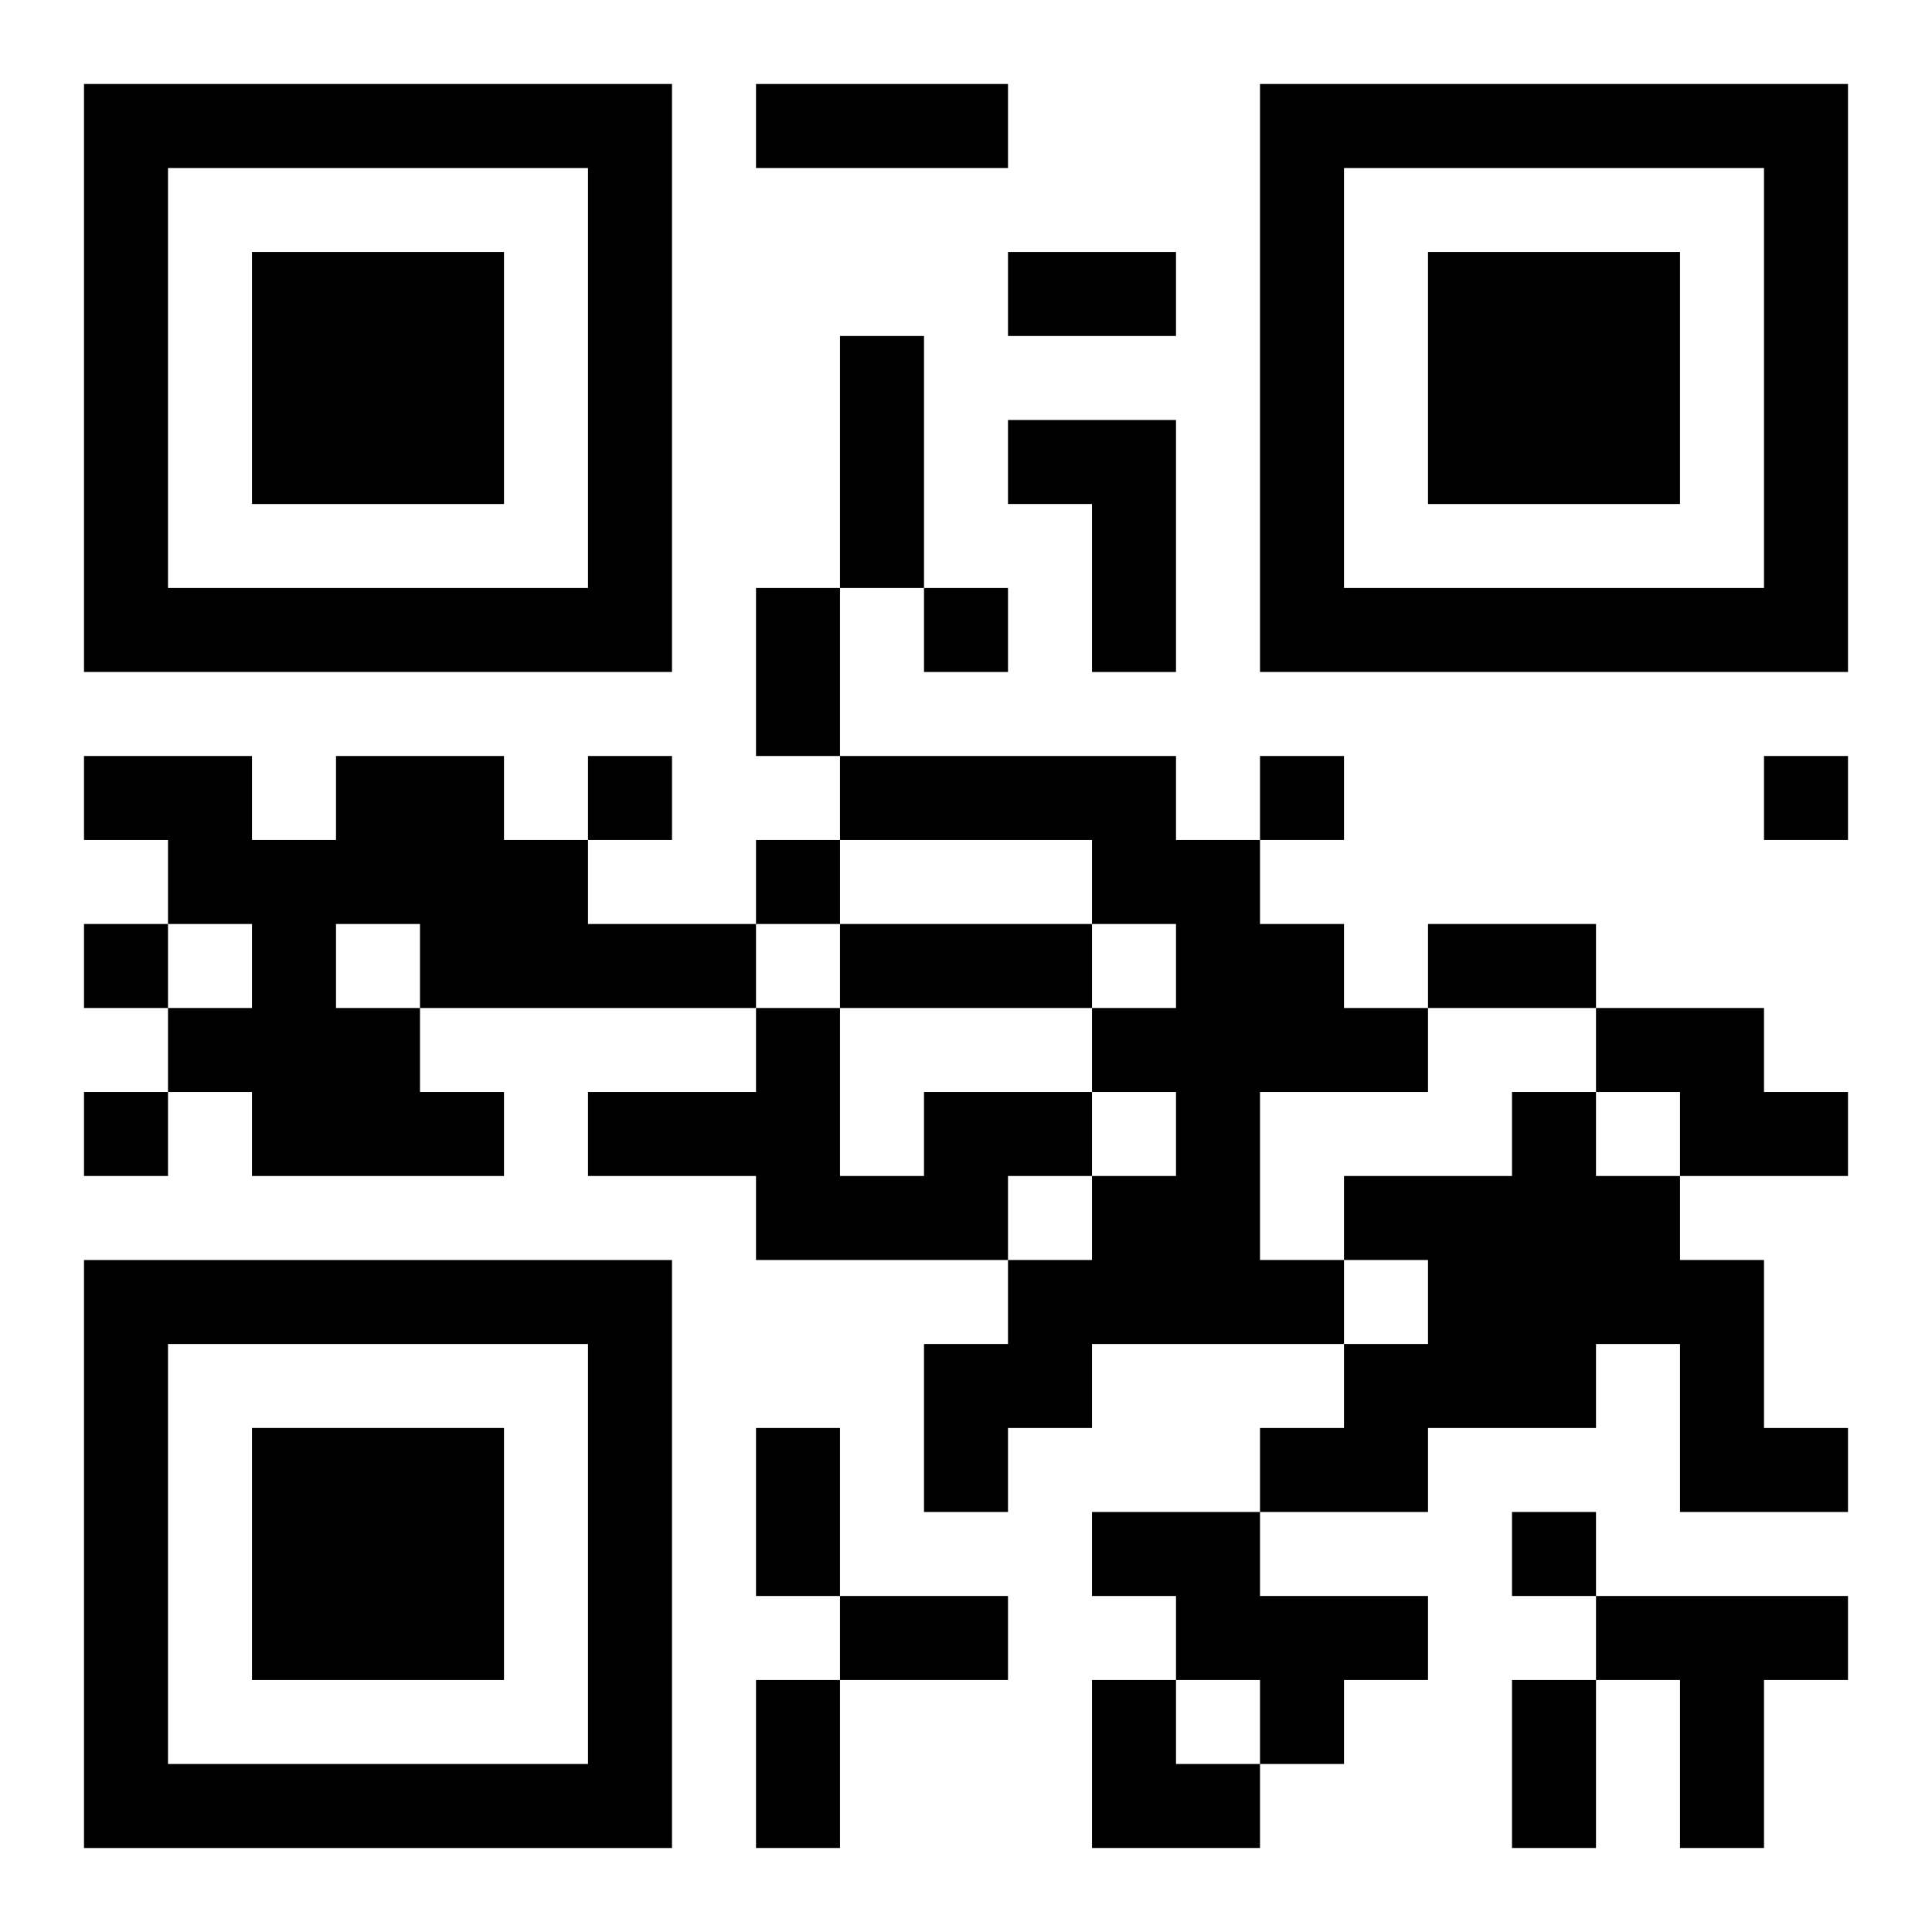 <?xml version="1.0" encoding="UTF-8"?>
<svg width="250" height="250" baseProfile="full" version="1.1" viewBox="-1 -1 23 23" xmlns="http://www.w3.org/2000/svg" xmlns:xlink="http://www.w3.org/1999/xlink"><symbol id="a"><path d="m0 7v7h7v-7h-7zm1 1h5v5h-5v-5zm1 1v3h3v-3h-3z"/></symbol><use y="-7" xlink:href="#a"/><use y="7" xlink:href="#a"/><use x="14" y="-7" xlink:href="#a"/><path d="m11 4h2v3h-1v-2h-1v-1m-8 4h2v1h1v1h2v1h-4v1h1v1h-3v-1h-1v-1h1v-1h-1v-1h-1v-1h2v1h1v-1m0 2v1h1v-1h-1m6-2h4v1h1v1h1v1h1v1h-2v2h1v1h-3v1h-1v1h-1v-2h1v-1h1v-1h1v-1h-1v-1h1v-1h-1v-1h-3v-1m9 3h2v1h1v1h-2v-1h-1v-1m-8 1h2v1h-1v1h-3v-1h-2v-1h2v-1h1v2h1v-1m7 0h1v1h1v1h1v2h1v1h-2v-2h-1v1h-2v1h-2v-1h1v-1h1v-1h-1v-1h2v-1m-5 5h2v1h2v1h-1v1h-1v-1h-1v-1h-1v-1m6 1h3v1h-1v2h-1v-2h-1v-1m-8-12v1h1v-1h-1m-4 2v1h1v-1h-1m8 0v1h1v-1h-1m6 0v1h1v-1h-1m-12 1v1h1v-1h-1m-8 1v1h1v-1h-1m0 2v1h1v-1h-1m17 5v1h1v-1h-1m-9-17h3v1h-3v-1m3 2h2v1h-2v-1m-2 1h1v3h-1v-3m-1 3h1v2h-1v-2m1 4h3v1h-3v-1m7 0h2v1h-2v-1m-8 6h1v2h-1v-2m1 2h2v1h-2v-1m-1 1h1v2h-1v-2m9 0h1v2h-1v-2m-5 0h1v1h1v1h-2z"/></svg>
